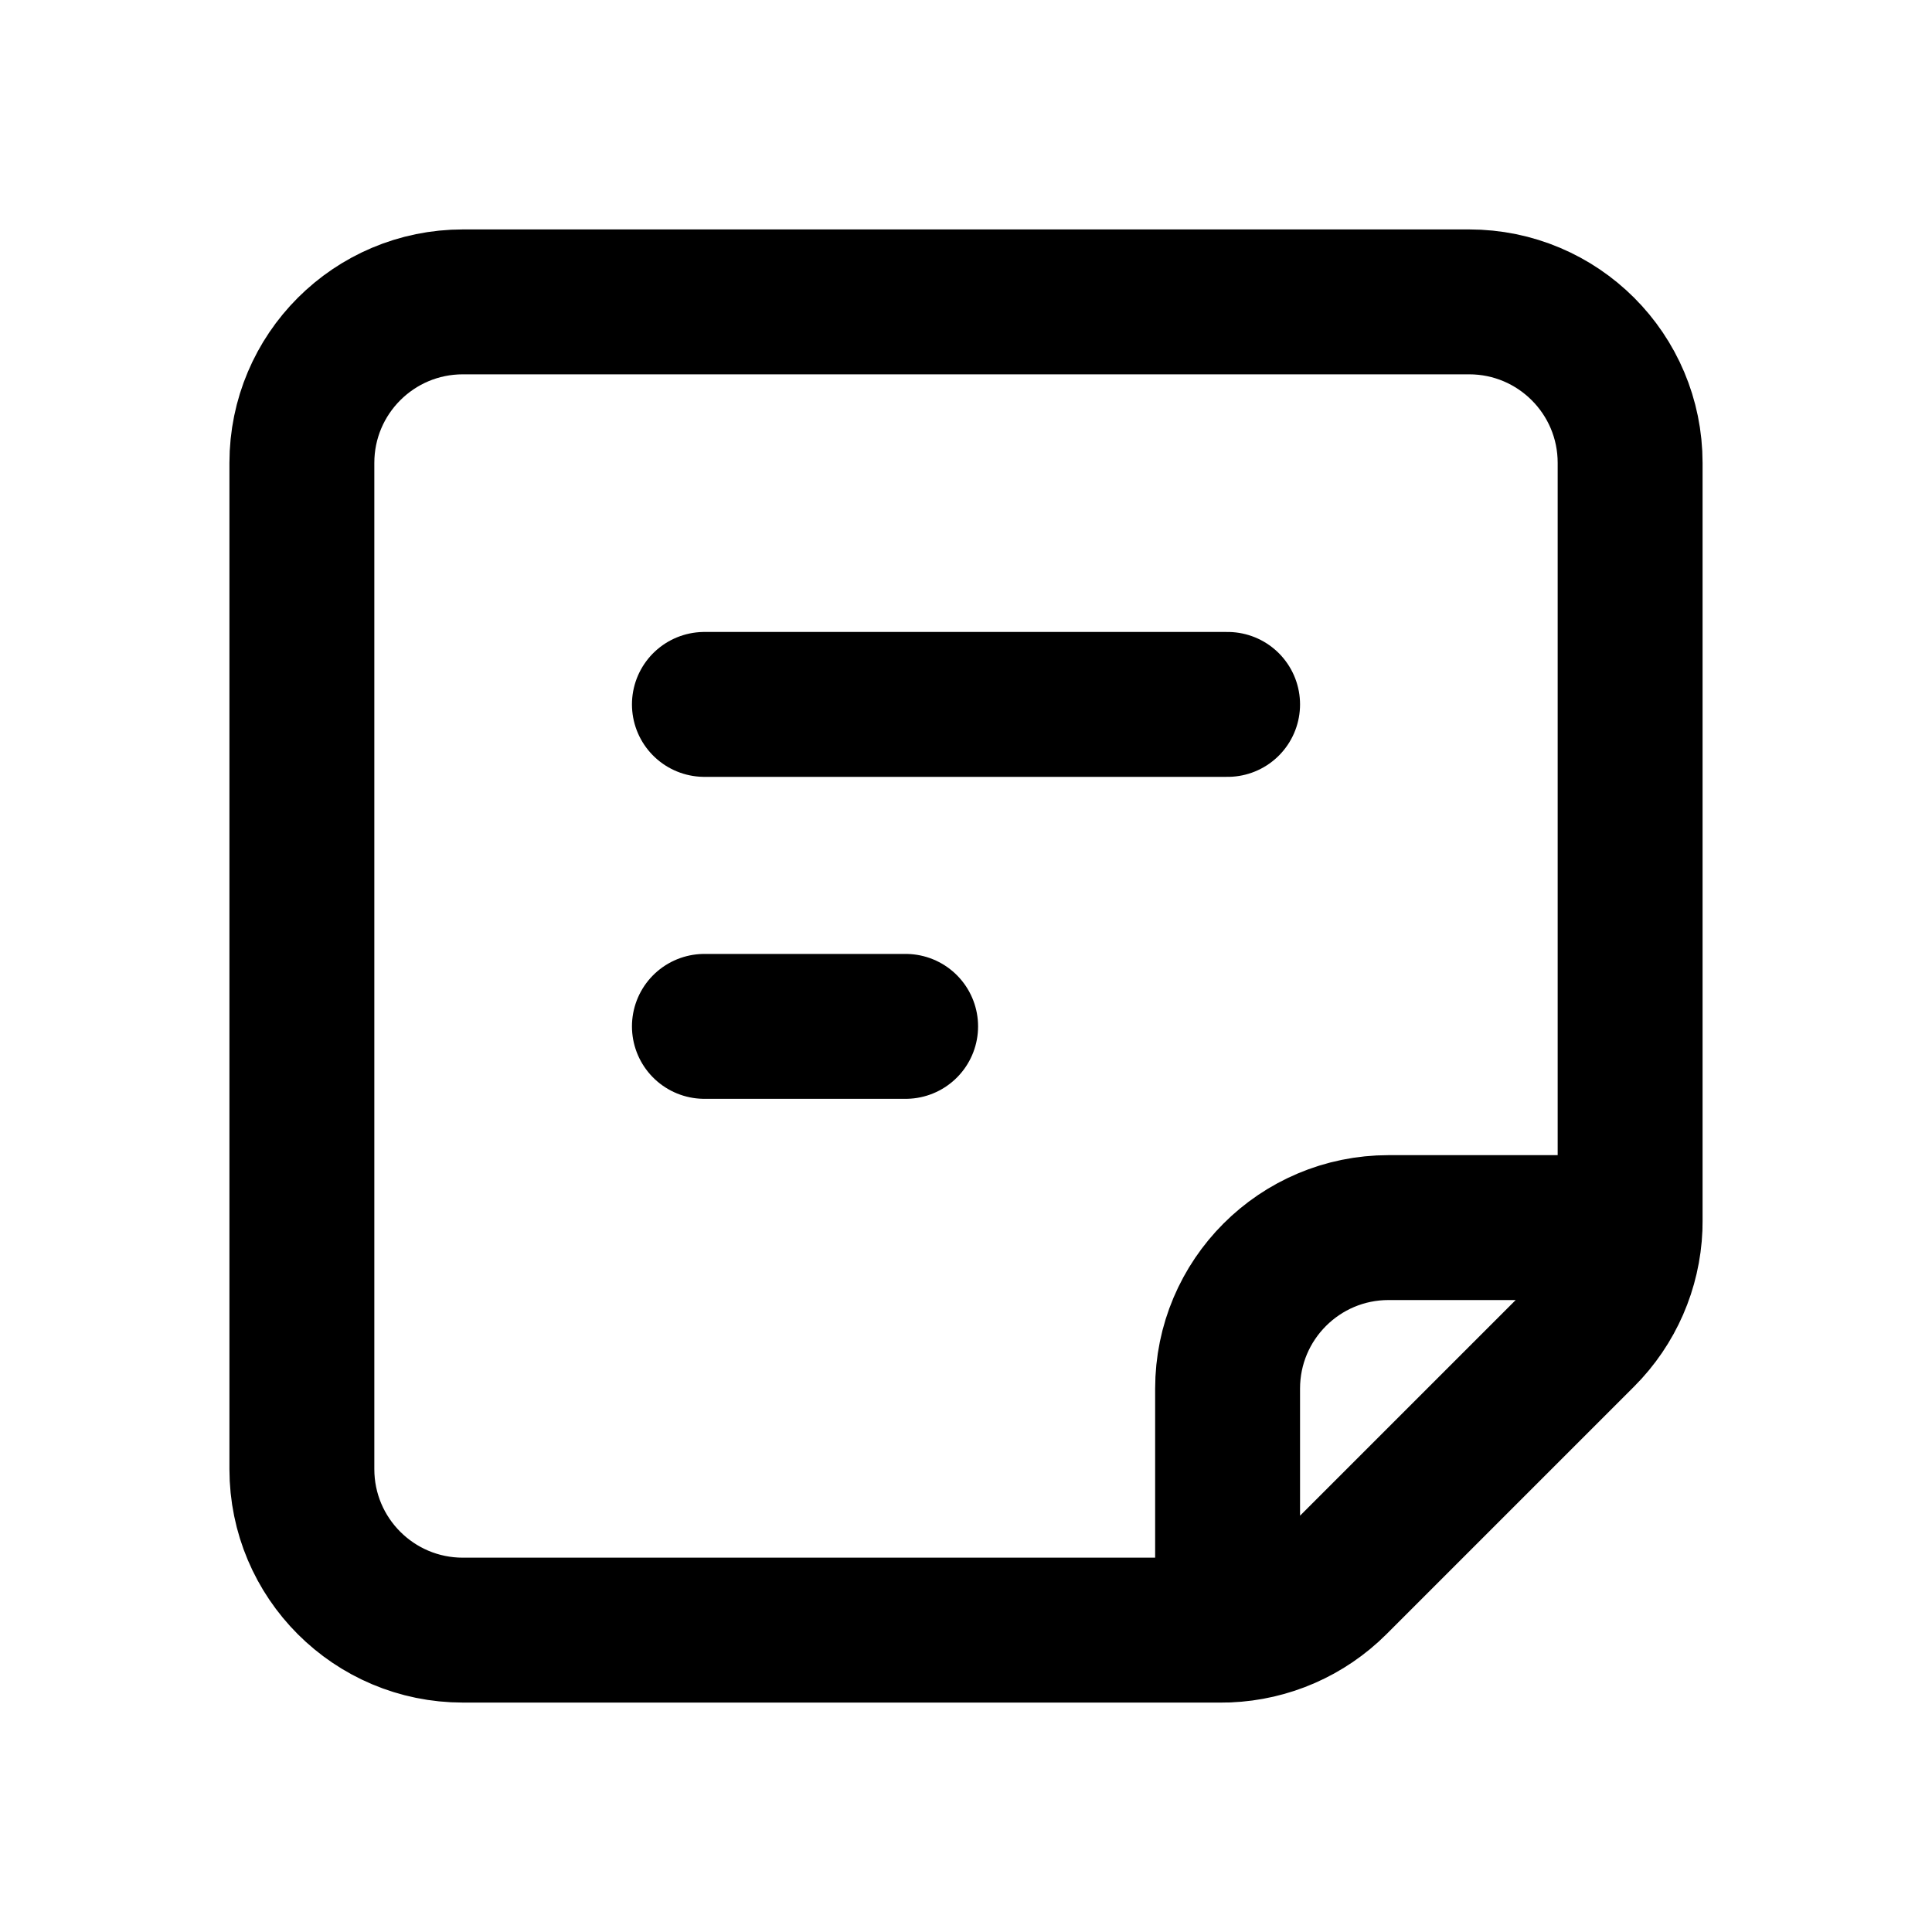 <svg width="20" height="20" viewBox="0 0 20 20" fill="none" xmlns="http://www.w3.org/2000/svg">
<path d="M16.874 12.708H14.375C13.454 12.708 12.708 13.454 12.708 14.375V16.874M16.874 12.708C16.875 12.687 16.875 12.665 16.875 12.643V4.792C16.875 3.871 16.129 3.125 15.208 3.125H4.792C3.871 3.125 3.125 3.871 3.125 4.792V15.208C3.125 16.129 3.871 16.875 4.792 16.875H12.643C12.665 16.875 12.687 16.875 12.708 16.874M16.874 12.708C16.857 13.127 16.684 13.524 16.387 13.822L13.822 16.387C13.524 16.684 13.127 16.857 12.708 16.874M7.292 7.292H12.708M7.292 10.625H9.375" stroke="black" stroke-width="1.5" stroke-linecap="round" stroke-linejoin="round"/>
</svg>
